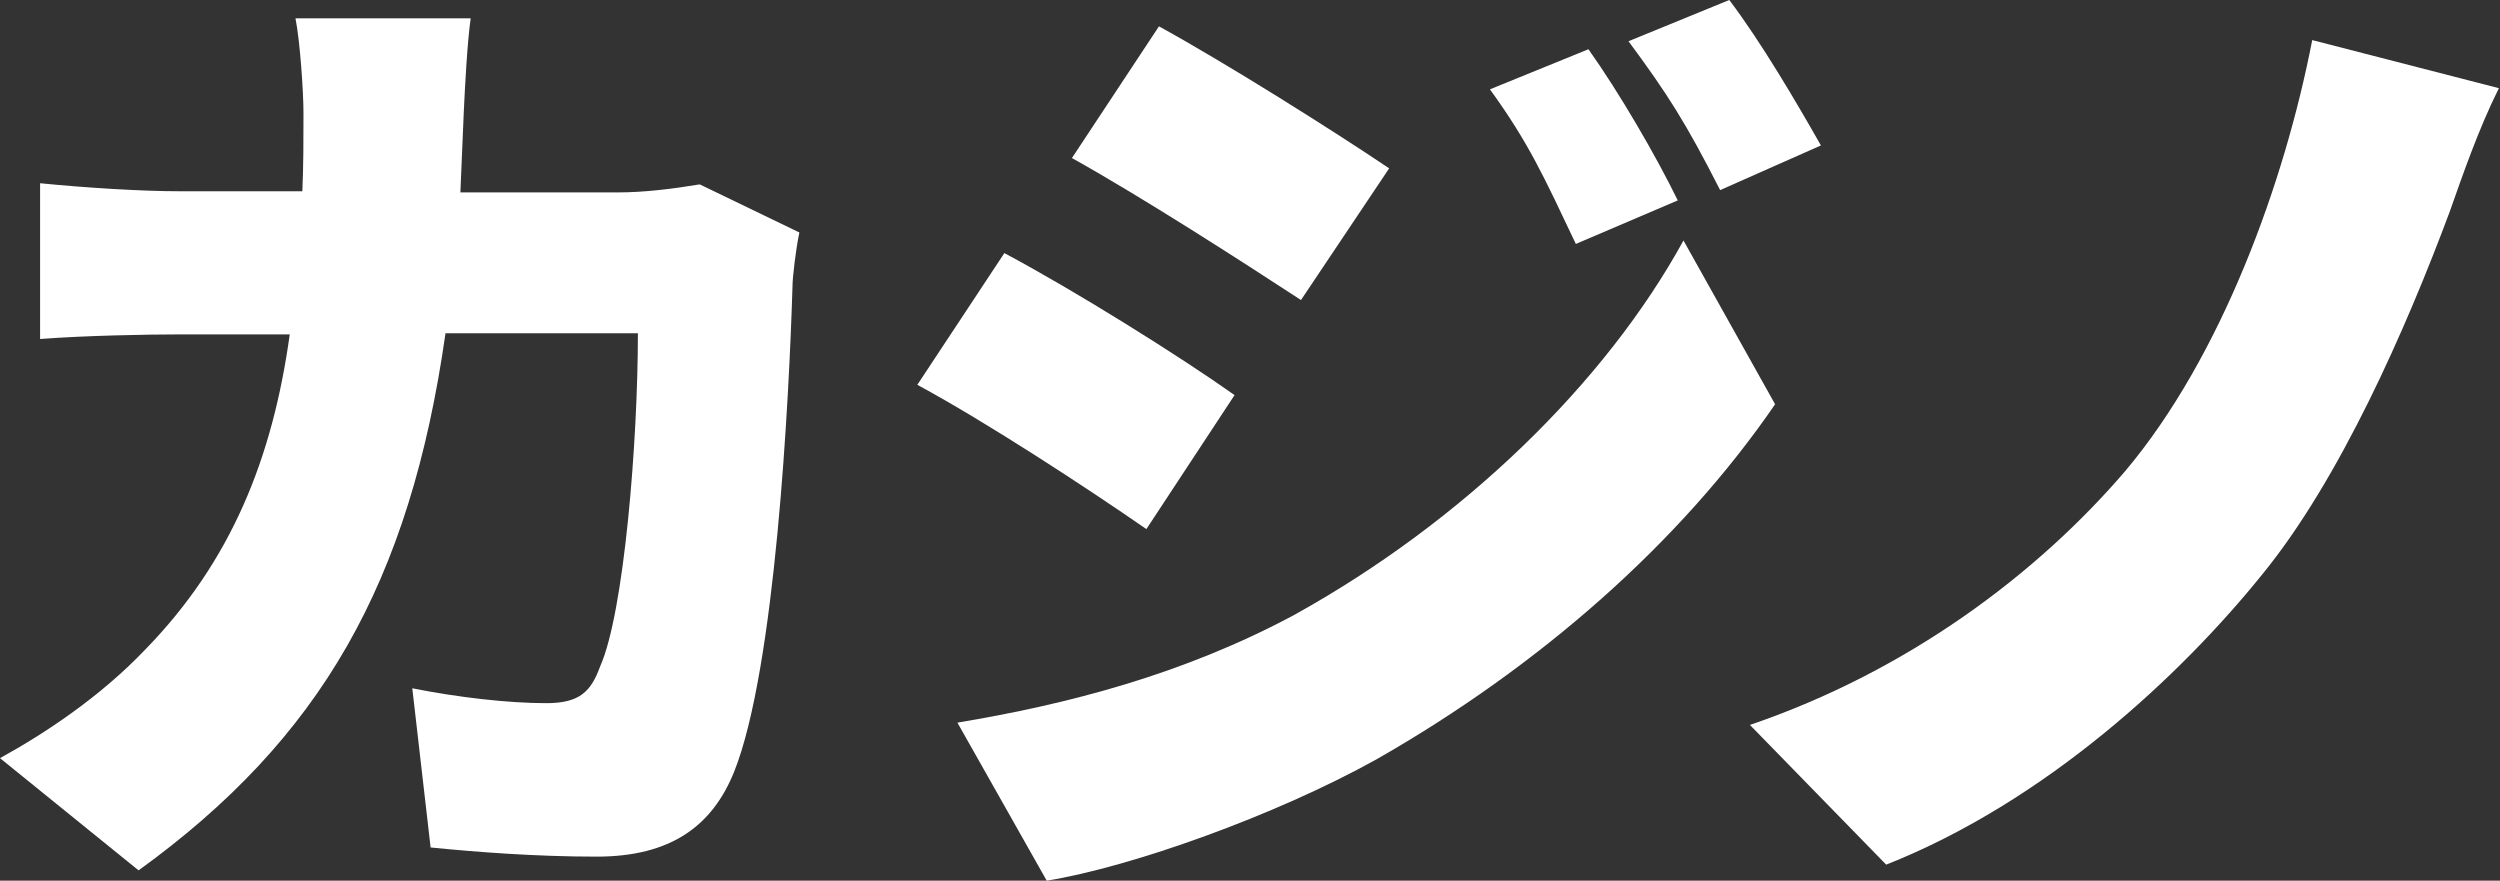 <svg width="176" height="62" viewBox="0 0 176 62" fill="none" xmlns="http://www.w3.org/2000/svg">
  <rect x="0" y="0" width="176" height="62" fill="#333333" stroke="none"/>
  <path
    d="M56.276 16.367C56.034 17.495 55.792 19.511 55.792 20.156C55.55 28.138 54.583 47.084 51.68 54.341C50.148 58.13 47.246 60.307 42.005 60.307C37.732 60.307 33.54 59.984 30.315 59.662L29.025 48.455C32.25 49.1 35.797 49.503 38.458 49.503C40.796 49.503 41.602 48.697 42.247 46.923C43.94 43.134 44.908 31.04 44.908 23.462H31.363C28.863 41.038 22.575 52.003 9.756 61.274L0 53.373C3.225 51.599 7.095 49.02 10.239 45.714C16.286 39.506 19.189 32.25 20.398 23.542H12.577C10.4 23.542 5.966 23.623 2.822 23.865V12.9C6.047 13.222 9.997 13.464 12.577 13.464H21.285C21.365 11.691 21.365 9.836 21.365 7.982C21.365 6.45 21.123 2.902 20.801 1.29H33.136C32.895 2.983 32.733 6.127 32.653 7.821C32.572 9.756 32.492 11.691 32.411 13.545H43.537C45.311 13.545 47.326 13.303 49.261 12.98L56.276 16.367Z"
    fill="white"
  />
  <path
    d="M86.913 27.815L80.705 37.248C76.512 34.346 69.498 29.75 64.58 27.09L70.707 17.818C75.706 20.479 83.043 25.074 86.913 27.815ZM91.105 43.295C103.038 36.684 113.035 26.928 118.517 16.931L124.967 28.46C118.276 38.216 108.359 46.923 96.91 53.454C89.815 57.404 79.657 61.032 73.69 62L67.402 50.874C75.142 49.584 83.285 47.488 91.105 43.295ZM97.797 11.852L91.589 21.123C87.397 18.382 80.382 13.867 75.464 11.126L81.591 1.854C86.429 4.515 93.846 9.191 97.797 11.852ZM118.114 14.109L110.939 17.173C108.681 12.416 107.633 10.078 104.892 6.289L111.826 3.467C114.002 6.531 116.582 10.965 118.114 14.109ZM128.192 10.239L121.097 13.384C118.679 8.627 117.389 6.611 114.647 2.902L121.742 0C124 2.983 126.499 7.256 128.192 10.239Z"
    fill="white"
  />
  <path
    d="M172.455 14.915C169.391 23.139 164.715 33.782 159.233 40.473C153.509 47.568 143.995 56.437 132.788 60.871L123.194 51.035C134.32 47.246 143.431 40.393 149.639 33.136C156.411 25.074 160.845 12.819 162.78 2.822L175.922 6.208C174.471 9.111 173.342 12.416 172.455 14.915Z"
    fill="white"
  />
</svg>
